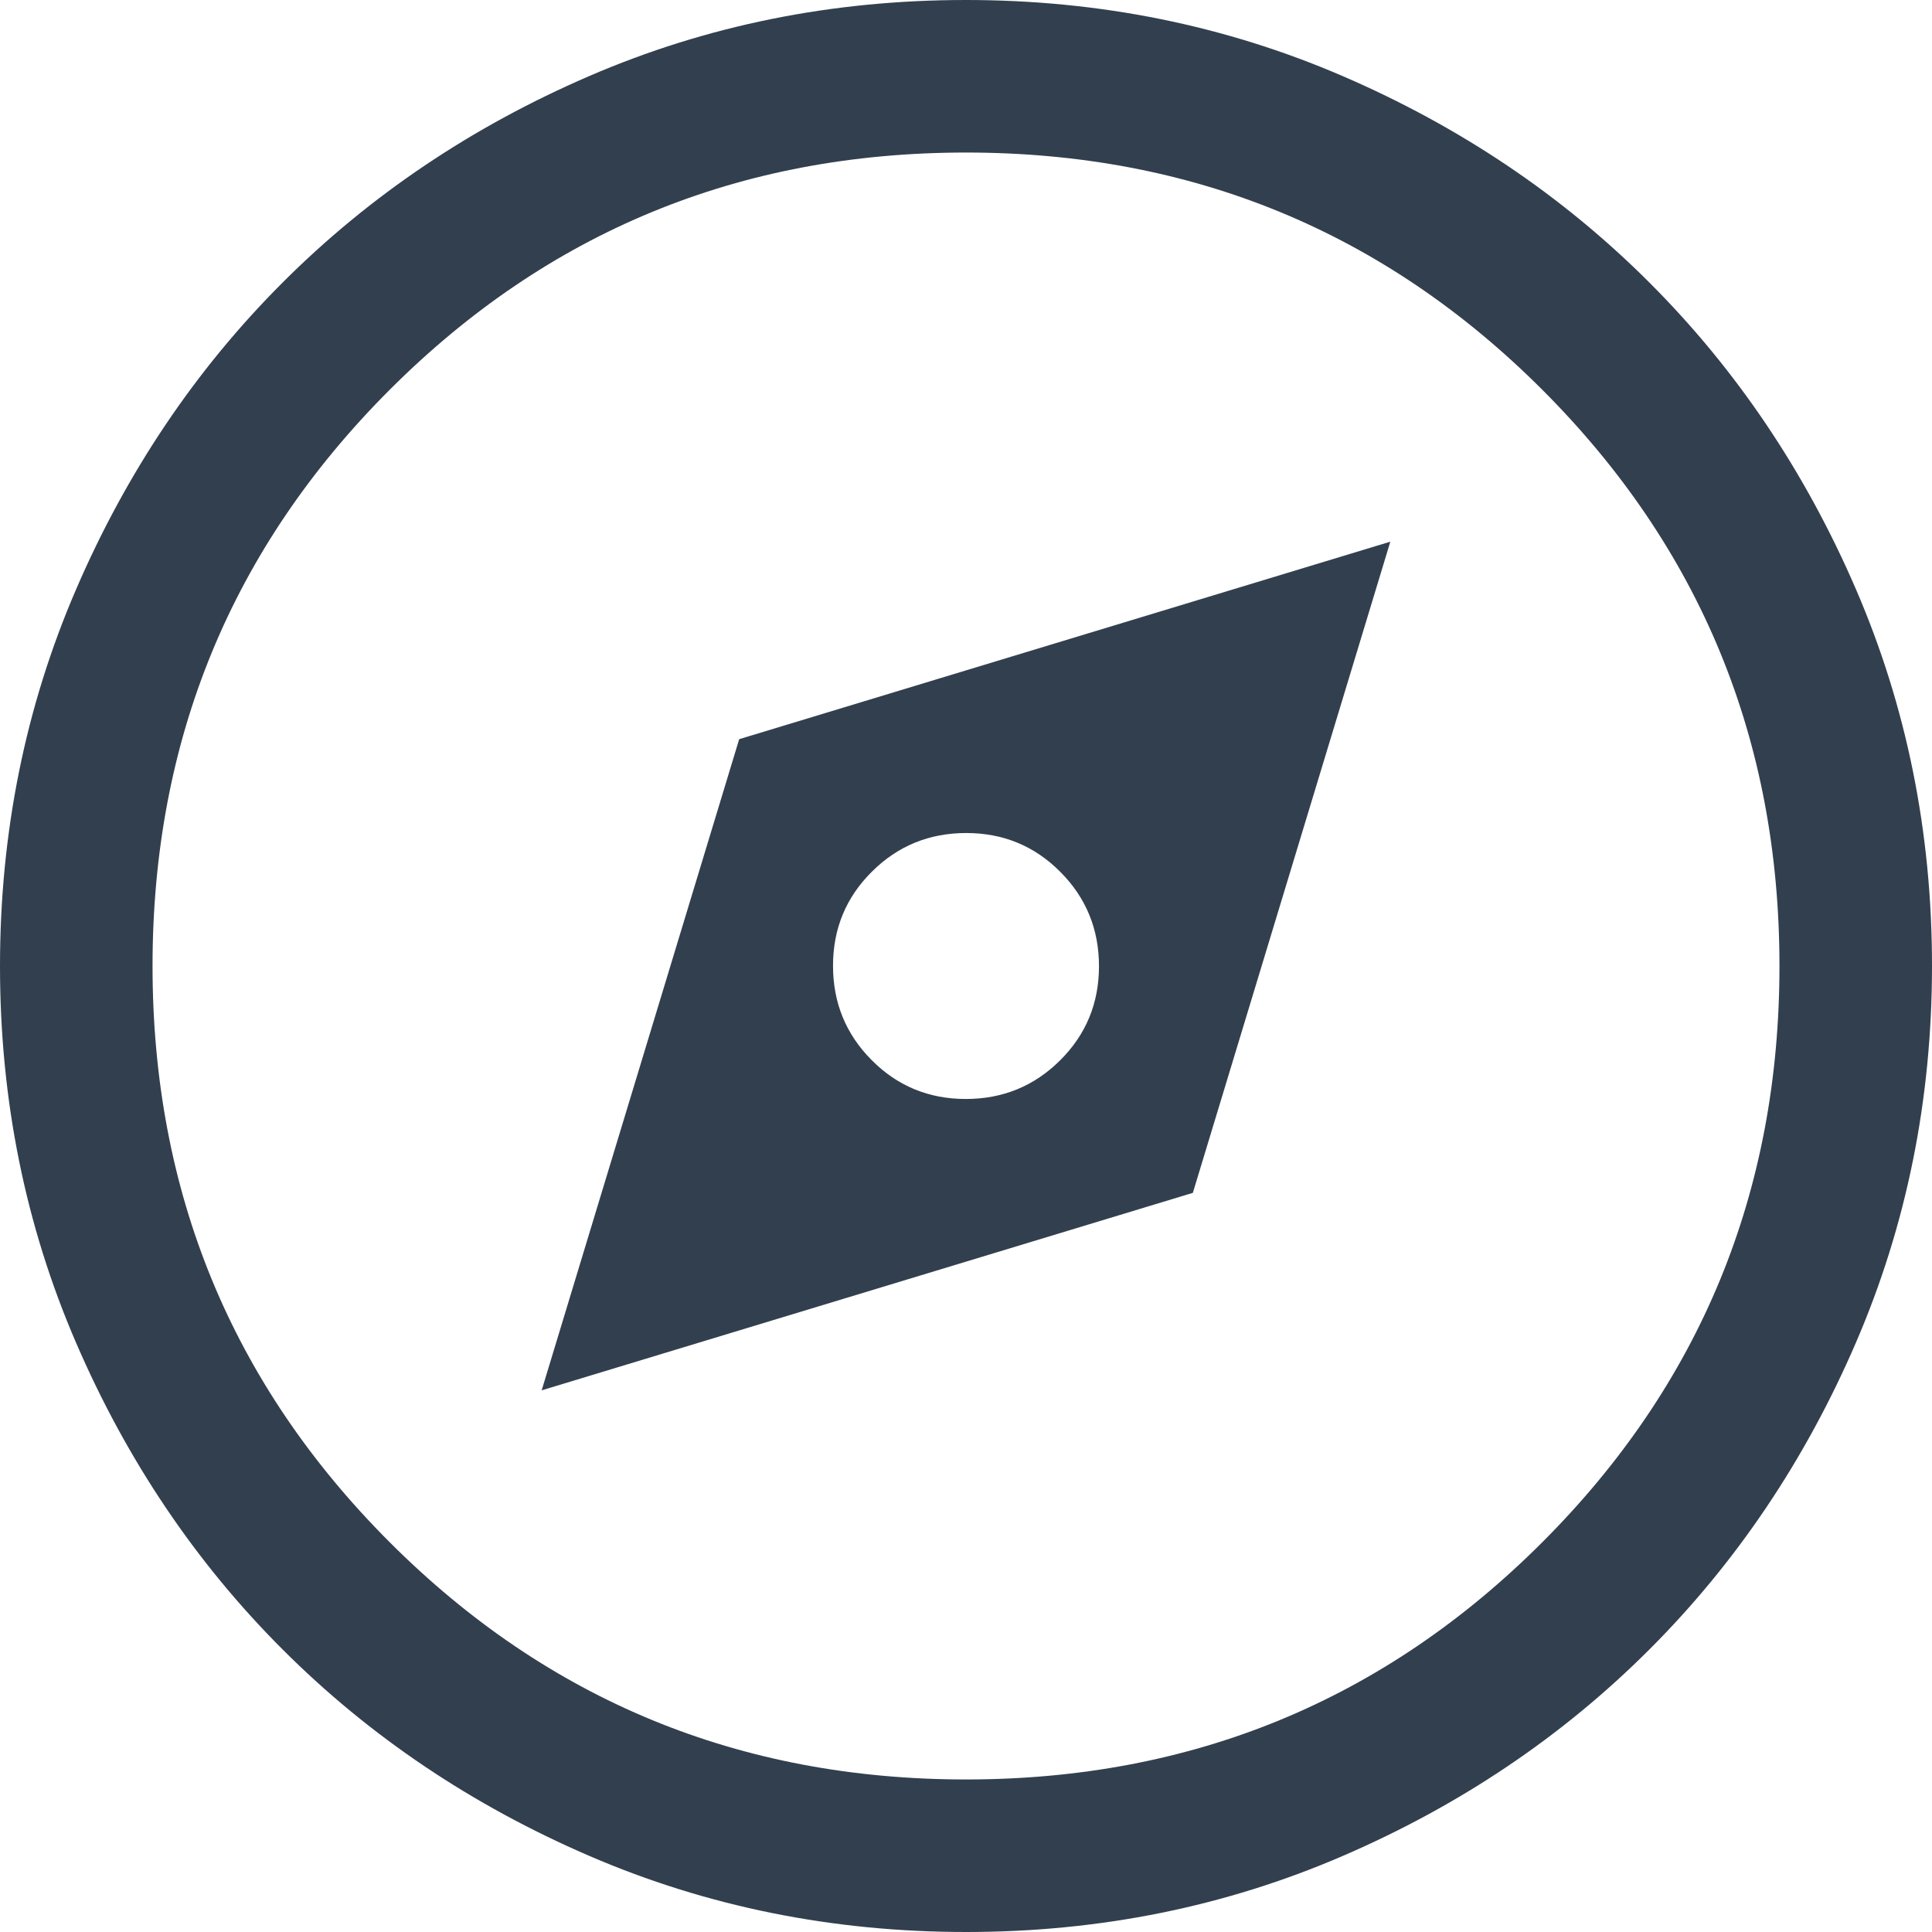 <svg width="65" height="65" viewBox="0 0 65 65" fill="none" xmlns="http://www.w3.org/2000/svg">
<path d="M18.224 46.776L40.132 40.132L46.776 18.224L24.869 24.869L18.224 46.776ZM32.492 36.974C31.248 36.974 30.192 36.538 29.326 35.666C28.459 34.795 28.026 33.737 28.026 32.492C28.026 31.248 28.462 30.192 29.334 29.326C30.205 28.459 31.263 28.026 32.508 28.026C33.752 28.026 34.808 28.462 35.674 29.334C36.541 30.205 36.974 31.263 36.974 32.508C36.974 33.752 36.538 34.808 35.666 35.674C34.795 36.541 33.737 36.974 32.492 36.974ZM32.506 65C28.011 65 23.785 64.147 19.83 62.441C15.875 60.735 12.434 58.42 9.509 55.495C6.583 52.571 4.267 49.132 2.56 45.178C0.853 41.225 0 37.001 0 32.506C0 28.011 0.853 23.785 2.559 19.83C4.265 15.875 6.58 12.434 9.505 9.509C12.429 6.583 15.868 4.267 19.822 2.56C23.775 0.853 27.999 0 32.494 0C36.989 0 41.215 0.853 45.17 2.559C49.125 4.265 52.566 6.58 55.491 9.505C58.417 12.429 60.733 15.868 62.44 19.822C64.147 23.775 65 27.999 65 32.494C65 36.989 64.147 41.215 62.441 45.17C60.735 49.125 58.42 52.566 55.495 55.491C52.571 58.417 49.132 60.733 45.178 62.44C41.225 64.147 37.001 65 32.506 65ZM32.5 59.868C40.105 59.868 46.568 57.208 51.888 51.888C57.208 46.568 59.868 40.105 59.868 32.5C59.868 24.895 57.208 18.432 51.888 13.112C46.568 7.792 40.105 5.132 32.5 5.132C24.895 5.132 18.432 7.792 13.112 13.112C7.792 18.432 5.132 24.895 5.132 32.5C5.132 40.105 7.792 46.568 13.112 51.888C18.432 57.208 24.895 59.868 32.5 59.868Z" fill="#323F4E"/>
</svg>
